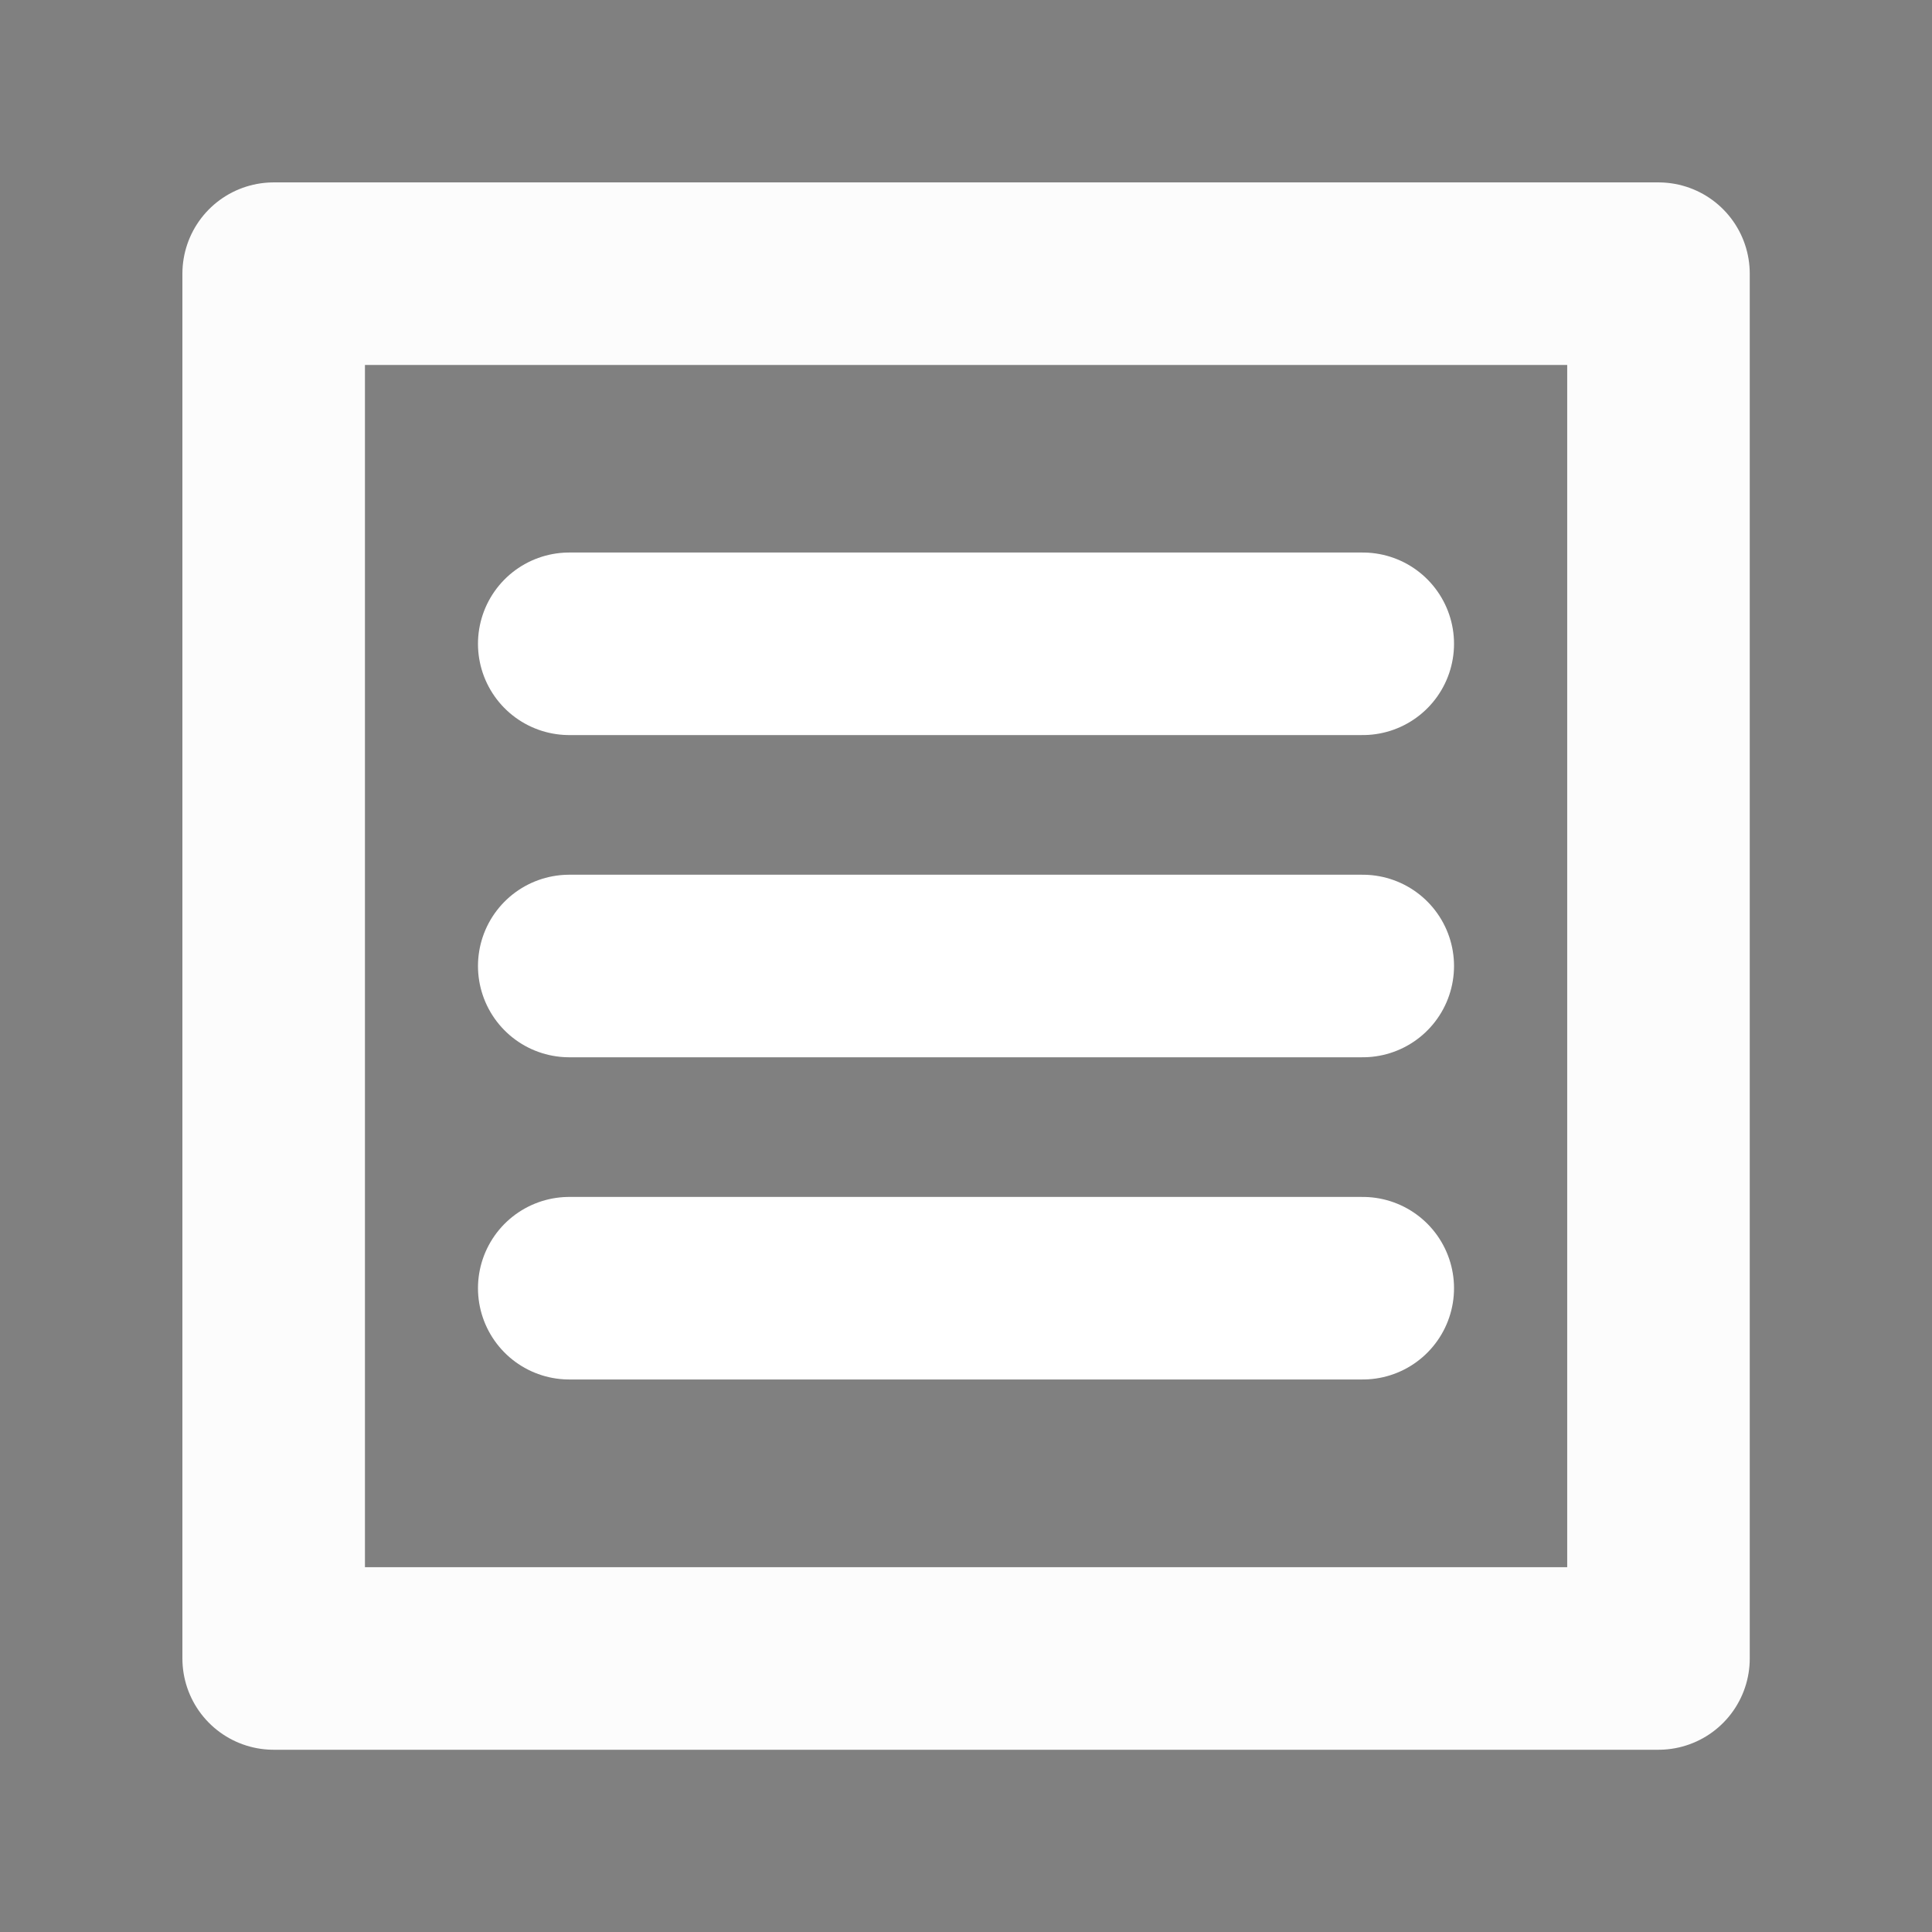 <?xml version="1.0" encoding="UTF-8" standalone="no"?>
<!-- Created with Inkscape (http://www.inkscape.org/) -->

<svg
   width="48"
   height="48"
   viewBox="0 0 12.7 12.7"
   version="1.1"
   id="svg214"
   inkscape:version="1.2.2 (1:1.2.2+202212051552+b0a8486541)"
   sodipodi:docname="menu_white.svg"
   xmlns:inkscape="http://www.inkscape.org/namespaces/inkscape"
   xmlns:sodipodi="http://sodipodi.sourceforge.net/DTD/sodipodi-0.dtd"
   xmlns="http://www.w3.org/2000/svg"
   xmlns:svg="http://www.w3.org/2000/svg">
  <rect x="0" y="0" width="12.7" height="12.7" fill="#808080" stroke="none"/>
  <sodipodi:namedview
     id="namedview216"
     pagecolor="#ffffff"
     bordercolor="#666666"
     borderopacity="1.0"
     inkscape:showpageshadow="2"
     inkscape:pageopacity="0.0"
     inkscape:pagecheckerboard="0"
     inkscape:deskcolor="#d1d1d1"
     inkscape:document-units="mm"
     showgrid="false"
     inkscape:zoom="13.455443"
     inkscape:cx="11.296544"
     inkscape:cy="21.515457"
     inkscape:window-width="2490"
     inkscape:window-height="1376"
     inkscape:window-x="0"
     inkscape:window-y="0"
     inkscape:window-maximized="1"
     inkscape:current-layer="layer1" />
  <defs
     id="defs211" />
  <g
     inkscape:label="Calque 1"
     inkscape:groupmode="layer"
     id="layer1">
    <circle
       id="path4197"
       style="fill:#000000;stroke:#ffffff;stroke-width:0.265;stroke-opacity:1"
       cx="6.35"
       cy="6.743"
       r="0.005" />
    <rect
       style="opacity:0.97;fill:none;fill-opacity:1;stroke:#ffffff;stroke-width:1.2;stroke-linecap:round;stroke-linejoin:round;stroke-miterlimit:4;stroke-dasharray:none;stroke-opacity:1"
       id="rect219"
       width="9.103"
       height="9.103"
       x="1.799"
       y="1.799" />
    <path
       style="fill:none;stroke:#ffffff;stroke-width:1.2;stroke-linecap:round;stroke-linejoin:miter;stroke-dasharray:none;stroke-opacity:1"
       d="M 3.742,4.232 H 8.958"
       id="path961" />
    <path
       style="fill:none;stroke:#ffffff;stroke-width:1.2;stroke-linecap:round;stroke-linejoin:miter;stroke-dasharray:none;stroke-opacity:1"
       d="M 3.742,6.35 H 8.958"
       id="path961-3-6" />
    <path
       style="fill:none;stroke:#ffffff;stroke-width:1.2;stroke-linecap:round;stroke-linejoin:miter;stroke-dasharray:none;stroke-opacity:1"
       d="M 3.742,8.468 H 8.958"
       id="path961-3-6-7" />
  </g>
</svg>
